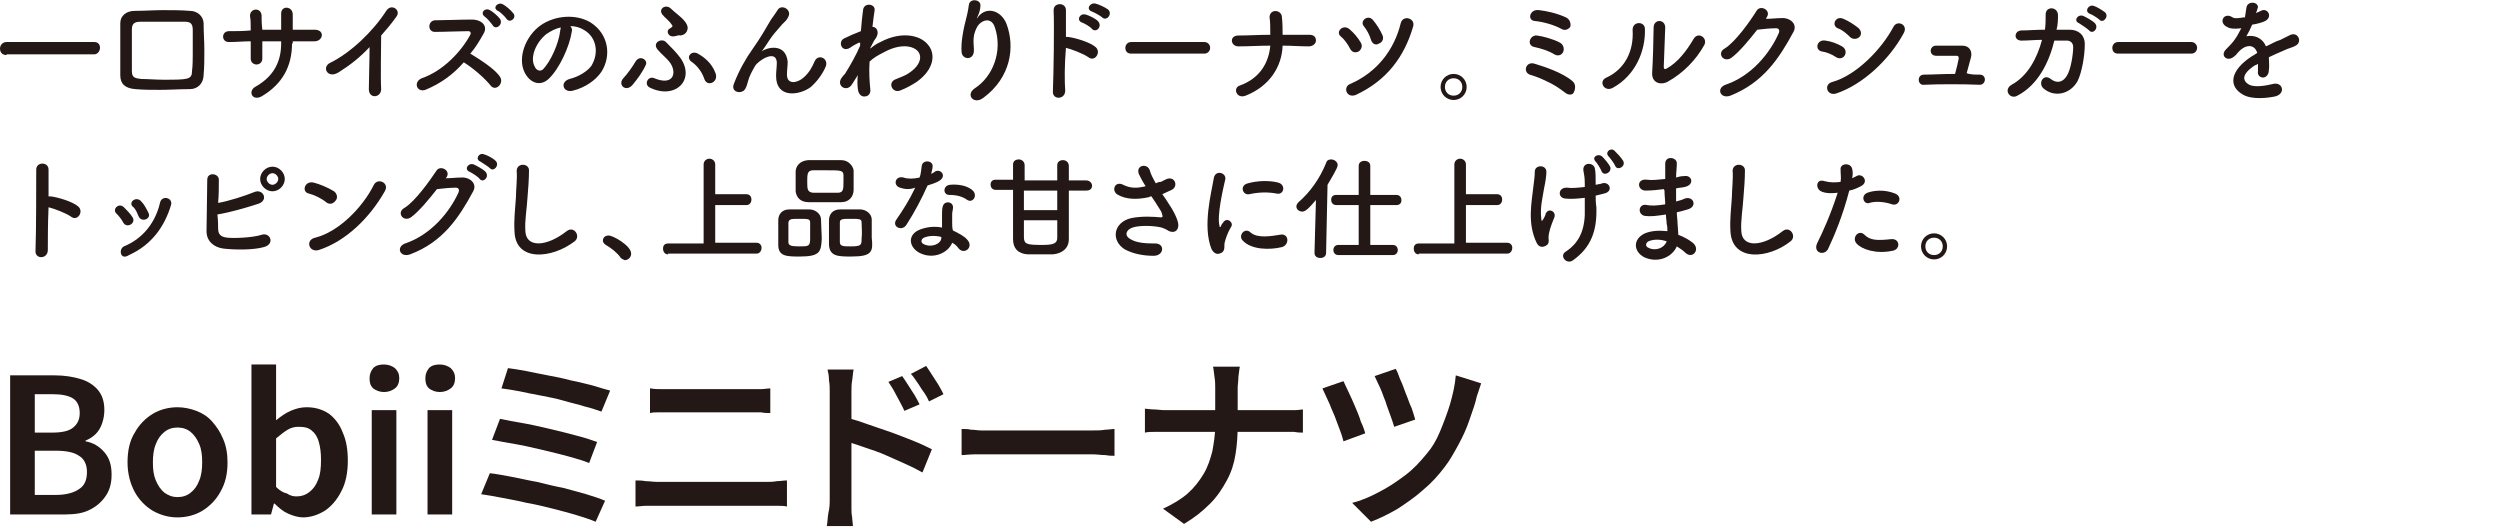 <?xml version="1.0" encoding="utf-8"?>
<!-- Generator: Adobe Illustrator 28.2.0, SVG Export Plug-In . SVG Version: 6.00 Build 0)  -->
<svg version="1.1" id="レイヤー_1" xmlns="http://www.w3.org/2000/svg" xmlns:xlink="http://www.w3.org/1999/xlink" x="0px"
	 y="0px" width="345px" height="73.4px" viewBox="0 0 345 73.4" style="enable-background:new 0 0 345 73.4;" xml:space="preserve">
<style type="text/css">
	.st0{fill:#231815;}
</style>
<g>
	<g>
		<g>
			<path class="st0" d="M1.4,71V51.8h6.2c1.3,0,2.5,0.2,3.5,0.5c1,0.3,1.8,0.8,2.4,1.5c0.6,0.7,0.9,1.6,0.9,2.8
				c0,0.6-0.1,1.2-0.3,1.8s-0.5,1.1-0.9,1.5c-0.4,0.4-0.9,0.7-1.4,0.9v0.1c1.1,0.2,1.9,0.7,2.6,1.5s1,1.8,1,3.1c0,1.3-0.3,2.3-1,3.2
				c-0.6,0.8-1.5,1.5-2.6,1.9S9.5,71,8,71H1.4z M4.8,59.7h2.4c1.3,0,2.3-0.2,2.9-0.7c0.6-0.5,0.9-1.1,0.9-2c0-0.9-0.3-1.6-0.9-2
				c-0.6-0.4-1.6-0.6-2.8-0.6H4.8V59.7z M4.8,68.3h2.9c1.4,0,2.5-0.3,3.2-0.8c0.8-0.5,1.1-1.3,1.1-2.4c0-1-0.4-1.8-1.1-2.2
				c-0.7-0.5-1.8-0.7-3.2-0.7H4.8V68.3z"/>
			<path class="st0" d="M24.5,71.4c-1.2,0-2.3-0.3-3.4-0.9c-1-0.6-1.9-1.5-2.5-2.6c-0.6-1.1-1-2.5-1-4.1c0-1.6,0.3-3,1-4.1
				c0.6-1.1,1.5-2,2.5-2.6c1-0.6,2.2-0.9,3.4-0.9c0.9,0,1.8,0.2,2.6,0.5c0.8,0.3,1.6,0.8,2.2,1.5s1.1,1.4,1.5,2.4
				c0.4,0.9,0.6,2,0.6,3.2c0,1.6-0.3,2.9-1,4.1c-0.6,1.1-1.5,2-2.5,2.6C26.9,71.1,25.7,71.4,24.5,71.4z M24.5,68.6
				c0.7,0,1.3-0.2,1.8-0.6c0.5-0.4,0.9-0.9,1.2-1.7c0.3-0.7,0.4-1.6,0.4-2.5c0-1-0.1-1.8-0.4-2.5c-0.3-0.7-0.7-1.3-1.2-1.7
				c-0.5-0.4-1.1-0.6-1.8-0.6c-0.7,0-1.3,0.2-1.8,0.6c-0.5,0.4-0.9,0.9-1.2,1.7c-0.3,0.7-0.4,1.6-0.4,2.5c0,1,0.1,1.8,0.4,2.5
				c0.3,0.7,0.7,1.3,1.2,1.7C23.3,68.4,23.8,68.6,24.5,68.6z"/>
			<path class="st0" d="M41.8,71.4c-0.6,0-1.3-0.2-2-0.5s-1.3-0.8-1.9-1.4h-0.1L37.4,71h-2.7V50.3h3.4v5.4L38.1,58
				c0.6-0.5,1.3-1,2-1.3s1.4-0.5,2.2-0.5c1.2,0,2.2,0.3,3.1,0.9c0.8,0.6,1.5,1.5,1.9,2.6c0.5,1.1,0.7,2.4,0.7,3.9
				c0,1.6-0.3,3.1-0.9,4.2c-0.6,1.2-1.4,2.1-2.3,2.7C43.8,71.1,42.8,71.4,41.8,71.4z M41,68.5c0.6,0,1.2-0.2,1.7-0.6
				c0.5-0.4,0.9-0.9,1.2-1.7c0.3-0.7,0.4-1.6,0.4-2.7c0-1-0.1-1.8-0.3-2.5c-0.2-0.7-0.5-1.2-1-1.6c-0.5-0.4-1-0.5-1.8-0.5
				c-0.5,0-1,0.1-1.5,0.4c-0.5,0.3-1,0.7-1.6,1.2v6.7c0.5,0.5,1,0.8,1.5,0.9C40.2,68.5,40.6,68.5,41,68.5z"/>
			<path class="st0" d="M53,54.1c-0.6,0-1.1-0.2-1.5-0.5c-0.4-0.4-0.5-0.8-0.5-1.4c0-0.6,0.2-1,0.5-1.4c0.4-0.4,0.9-0.5,1.5-0.5
				c0.6,0,1.1,0.2,1.5,0.5c0.4,0.4,0.6,0.8,0.6,1.4c0,0.6-0.2,1.1-0.6,1.4C54.1,53.9,53.6,54.1,53,54.1z M51.3,71V56.6h3.4V71H51.3z
				"/>
			<path class="st0" d="M60.7,54.1c-0.6,0-1.1-0.2-1.5-0.5c-0.4-0.4-0.5-0.8-0.5-1.4c0-0.6,0.2-1,0.5-1.4c0.4-0.4,0.9-0.5,1.5-0.5
				c0.6,0,1.1,0.2,1.5,0.5c0.4,0.4,0.6,0.8,0.6,1.4c0,0.6-0.2,1.1-0.6,1.4C61.8,53.9,61.3,54.1,60.7,54.1z M59,71V56.6h3.4V71H59z"
				/>
			<path class="st0" d="M67.6,65.3c0.9,0.1,1.9,0.3,3,0.5c1.1,0.2,2.3,0.5,3.5,0.7c1.2,0.3,2.4,0.6,3.5,0.8c1.2,0.3,2.2,0.6,3.3,0.9
				c1,0.3,1.9,0.6,2.6,0.9l-1.3,2.9c-0.7-0.3-1.6-0.6-2.6-0.9c-1-0.3-2.1-0.6-3.3-0.9c-1.2-0.3-2.4-0.6-3.6-0.8
				c-1.2-0.3-2.4-0.5-3.4-0.7c-1.1-0.2-2.1-0.4-2.9-0.5L67.6,65.3z M69,57.8c0.9,0.2,2,0.4,3.2,0.6c1.2,0.2,2.4,0.5,3.7,0.8
				c1.3,0.3,2.5,0.6,3.6,0.9c1.2,0.3,2.1,0.6,2.9,0.9l-1.1,2.9c-0.7-0.3-1.7-0.6-2.8-0.9c-1.1-0.3-2.3-0.6-3.6-0.9
				c-1.3-0.3-2.5-0.6-3.7-0.8s-2.3-0.4-3.3-0.6L69,57.8z M70.1,50.8c0.7,0.1,1.5,0.2,2.5,0.4c0.9,0.2,2,0.4,3,0.6
				c1.1,0.2,2.1,0.4,3.2,0.7c1.1,0.2,2.1,0.5,3,0.7c0.9,0.3,1.7,0.5,2.4,0.7L83,56.8c-0.6-0.2-1.4-0.5-2.3-0.7
				c-0.9-0.3-1.9-0.5-2.9-0.8s-2.1-0.5-3.1-0.7c-1.1-0.2-2.1-0.4-3-0.6c-1-0.2-1.8-0.3-2.5-0.4L70.1,50.8z"/>
			<path class="st0" d="M87.6,66.3c0.5,0,1,0,1.5,0.1c0.5,0,1.1,0.1,1.6,0.1c0.2,0,0.6,0,1.2,0s1.3,0,2.2,0s1.7,0,2.7,0s1.9,0,2.9,0
				s1.9,0,2.7,0s1.6,0,2.2,0s1,0,1.2,0c0.4,0,0.9,0,1.4-0.1c0.5,0,0.9-0.1,1.4-0.1v3.6c-0.4-0.1-0.9-0.1-1.4-0.1c-0.5,0-0.9,0-1.3,0
				c-0.2,0-0.6,0-1.2,0s-1.3,0-2.2,0s-1.7,0-2.7,0s-1.9,0-2.9,0s-1.9,0-2.7,0s-1.6,0-2.2,0s-1,0-1.2,0c-0.5,0-1,0-1.6,0
				c-0.5,0-1.1,0.1-1.5,0.1V66.3z M89.8,53.6c0.5,0.1,0.9,0.1,1.5,0.1c0.5,0,1,0,1.4,0c0.3,0,0.8,0,1.4,0c0.6,0,1.3,0,2,0
				s1.5,0,2.3,0c0.8,0,1.5,0,2.2,0c0.7,0,1.3,0,1.8,0c0.5,0,0.9,0,1.1,0c0.5,0,1,0,1.5,0c0.5,0,0.9-0.1,1.3-0.1v3.4
				c-0.4,0-0.8,0-1.3-0.1c-0.5,0-1,0-1.5,0c-0.2,0-0.6,0-1.2,0s-1.2,0-1.9,0c-0.7,0-1.5,0-2.3,0s-1.6,0-2.3,0c-0.7,0-1.4,0-2,0
				s-0.9,0-1.2,0c-0.5,0-1,0-1.5,0c-0.5,0-1,0-1.4,0.1V53.6z"/>
			<path class="st0" d="M114.5,68.9c0-0.3,0-0.8,0-1.6c0-0.8,0-1.6,0-2.6c0-1,0-2,0-3.1s0-2.2,0-3.2s0-1.9,0-2.7c0-0.8,0-1.4,0-1.7
				c0-0.5,0-1-0.1-1.5c0-0.6-0.1-1.1-0.2-1.5h3.6c-0.1,0.4-0.1,0.9-0.2,1.5c-0.1,0.5-0.1,1.1-0.1,1.6c0,0.5,0,1.2,0,2.1s0,1.8,0,2.8
				s0,2.1,0,3.1s0,2.1,0,3s0,1.8,0,2.5s0,1.2,0,1.5c0,0.3,0,0.6,0,1c0,0.4,0,0.8,0.1,1.3c0,0.4,0.1,0.8,0.1,1.2h-3.6
				c0.1-0.5,0.1-1.1,0.2-1.7C114.5,70,114.5,69.5,114.5,68.9z M117,57.7c0.9,0.2,1.8,0.5,2.9,0.9c1.1,0.4,2.1,0.7,3.2,1.1
				s2.1,0.8,3.1,1.2c1,0.4,1.8,0.8,2.4,1.1l-1.3,3.2c-0.7-0.4-1.5-0.8-2.4-1.2c-0.9-0.4-1.8-0.8-2.7-1.2c-0.9-0.4-1.8-0.7-2.7-1
				c-0.9-0.3-1.7-0.6-2.4-0.8V57.7z M124.5,51.9c0.2,0.3,0.5,0.7,0.8,1.2s0.6,0.9,0.9,1.4c0.3,0.5,0.5,0.9,0.7,1.3l-2.1,0.9
				c-0.2-0.5-0.5-1-0.7-1.4c-0.2-0.4-0.5-0.9-0.7-1.3s-0.5-0.8-0.8-1.3L124.5,51.9z M127.8,50.5c0.2,0.3,0.5,0.7,0.8,1.2
				c0.3,0.5,0.6,0.9,0.9,1.4s0.5,0.9,0.7,1.3l-2,1c-0.2-0.5-0.5-1-0.8-1.4c-0.3-0.4-0.5-0.8-0.8-1.2s-0.5-0.8-0.9-1.2L127.8,50.5z"
				/>
			<path class="st0" d="M132.9,59.2c0.3,0,0.7,0,1.1,0.1c0.5,0,0.9,0.1,1.4,0.1s1,0,1.4,0c0.4,0,0.9,0,1.5,0s1.3,0,2.1,0
				s1.6,0,2.4,0s1.6,0,2.5,0s1.6,0,2.3,0c0.7,0,1.4,0,1.9,0c0.6,0,1,0,1.3,0c0.6,0,1.2,0,1.7-0.1c0.5,0,0.9-0.1,1.3-0.1v3.7
				c-0.3,0-0.7,0-1.3-0.1c-0.6,0-1.1-0.1-1.7-0.1c-0.3,0-0.8,0-1.3,0s-1.2,0-2,0c-0.7,0-1.5,0-2.3,0s-1.6,0-2.5,0s-1.6,0-2.4,0
				s-1.5,0-2.1,0s-1.1,0-1.5,0c-0.7,0-1.5,0-2.2,0c-0.7,0-1.3,0.1-1.8,0.1V59.2z"/>
			<path class="st0" d="M157.9,56.4c0.4,0,0.8,0.1,1.3,0.1c0.5,0,1,0.1,1.5,0.1c0.2,0,0.6,0,1.3,0c0.6,0,1.4,0,2.3,0s1.9,0,3,0
				c1.1,0,2.1,0,3.2,0s2.1,0,3,0s1.7,0,2.3,0c0.6,0,1.1,0,1.3,0c0.6,0,1.1,0,1.6,0s0.9-0.1,1.1-0.1v3.2c-0.3,0-0.7,0-1.2-0.1
				c-0.5,0-1,0-1.5,0c-0.2,0-0.7,0-1.3,0s-1.4,0-2.3,0s-1.9,0-3,0s-2.1,0-3.2,0s-2,0-3,0c-0.9,0-1.7,0-2.3,0s-1,0-1.2,0
				c-0.5,0-1.1,0-1.5,0s-0.9,0-1.3,0.1V56.4z M167.7,53.5c0-0.4,0-0.9-0.1-1.5c-0.1-0.6-0.1-1-0.2-1.4h3.7c-0.1,0.4-0.1,0.8-0.2,1.4
				c0,0.6-0.1,1.1-0.1,1.5c0,0.5,0,1,0,1.6c0,0.6,0,1.2,0,1.8s0,1.2,0,1.8c0,1.4-0.1,2.8-0.3,4c-0.2,1.3-0.6,2.5-1.2,3.6
				c-0.6,1.1-1.3,2.2-2.3,3.2s-2.1,1.9-3.6,2.8l-2.9-2.1c1.3-0.6,2.5-1.3,3.4-2.1c0.9-0.8,1.6-1.7,2.2-2.7s0.9-2,1.2-3.1
				c0.2-1.1,0.4-2.3,0.4-3.5c0-0.6,0-1.2,0-1.8s0-1.2,0-1.8C167.7,54.5,167.7,54,167.7,53.5z"/>
			<path class="st0" d="M185.4,52.6c0.2,0.4,0.4,0.9,0.7,1.5s0.6,1.3,0.9,2c0.3,0.7,0.6,1.4,0.8,2.1c0.3,0.6,0.5,1.2,0.6,1.6l-3,1.1
				c-0.1-0.3-0.2-0.8-0.4-1.3c-0.2-0.5-0.4-1.1-0.6-1.6c-0.2-0.6-0.5-1.2-0.7-1.7c-0.2-0.6-0.5-1.1-0.7-1.6
				c-0.2-0.5-0.4-0.8-0.5-1.1L185.4,52.6z M204.4,52.9c-0.1,0.3-0.2,0.6-0.3,0.9c-0.1,0.3-0.2,0.6-0.3,0.9c-0.2,1-0.6,2-1,3.2
				s-0.9,2.3-1.5,3.4c-0.6,1.1-1.2,2.2-1.9,3.1c-0.9,1.2-1.9,2.3-3,3.2c-1.1,1-2.3,1.8-3.5,2.6c-1.2,0.7-2.4,1.3-3.7,1.8l-2.6-2.6
				c1.2-0.3,2.4-0.8,3.7-1.5c1.2-0.6,2.4-1.4,3.6-2.3s2.1-1.9,3-3c0.7-0.8,1.3-1.8,1.8-3s1-2.5,1.4-3.8c0.4-1.4,0.7-2.7,0.8-4
				L204.4,52.9z M192.6,50.9c0.2,0.3,0.4,0.8,0.6,1.4c0.3,0.6,0.5,1.2,0.8,2c0.3,0.7,0.5,1.4,0.8,2c0.2,0.6,0.4,1.2,0.5,1.6l-2.9,1
				c-0.1-0.4-0.3-0.9-0.5-1.5c-0.2-0.6-0.5-1.3-0.7-2c-0.3-0.7-0.5-1.4-0.8-2c-0.3-0.6-0.5-1.1-0.7-1.5L192.6,50.9z"/>
		</g>
	</g>
	<g>
		<path class="st0" d="M0.9,7.6C0.3,7.6,0,7.2,0,6.7c0-0.4,0.3-0.9,0.9-0.9H13c0.6,0,0.8,0.4,0.8,0.8c0,0.4-0.3,0.9-0.8,0.9H0.9z"/>
		<path class="st0" d="M26.2,12.3c-1.4,0-2.8,0.1-4.1,0.1c-1.2,0-2.3,0-3.4-0.1c-1.4-0.1-2.1-0.7-2.1-1.9c0-1.1,0-2.2,0-3.3
			c0-1.3,0-2.6,0-3.9c0-1,0.8-1.7,2-1.7c1.3,0,2.6-0.1,3.9-0.1c1.2,0,2.5,0,3.7,0.1c1,0,1.9,0.7,1.9,1.8c0,1.2,0.1,2.4,0.1,3.6
			c0,1.2,0,2.4-0.1,3.4C28.1,11.5,27.3,12.3,26.2,12.3z M26.6,7.4c0-1.2,0-2.3,0-3.3c0-0.9-0.4-1.1-1.1-1.1c-1.1,0-2.1,0-3.2,0
			c-1,0-2,0-2.9,0c-0.9,0-1.2,0.3-1.2,1.1c0,0.9,0,1.7,0,2.5c0,1.1,0,2.1,0,3.2c0,0.9,0.4,1,1.3,1.1c0.9,0,2,0.1,3,0.1
			c3.4,0,4,0,4-1.2C26.6,9,26.6,8.2,26.6,7.4z"/>
		<path class="st0" d="M40.3,6c0,3.1-1.3,5.6-4.2,7.3c-1.3,0.7-1.9-0.7-0.9-1.3c2.5-1.4,3.6-3.4,3.6-6V5.7c-0.9,0-1.7,0-2.6,0
			c0,0.9,0,1.8,0,2.4c0,0.5-0.4,0.8-0.8,0.8s-0.8-0.3-0.8-0.8c0-0.7,0-1.5,0-2.4c-1,0-2,0.1-2.9,0.1c-1.2,0.1-1.2-1.5-0.1-1.5
			c1,0,2,0,3-0.1c0-0.8,0-1.5-0.1-2c0-1.1,1.5-1.2,1.6-0.1c0,0.5,0,1.2,0.1,2c0.9,0,1.7,0,2.6,0c0-0.8,0-1.6,0-2.1
			c-0.1-1.3,1.6-1.2,1.6,0c0,0.6,0,1.3,0,2.1c1,0,2,0,3,0c1.5,0,1.2,1.6,0,1.6c-1,0-2,0-3,0V6z"/>
		<path class="st0" d="M46.7,10c-1.5,0.9-2.3-0.7-1.2-1.3c2.9-1.4,6-4.4,7.8-7.2c0.7-1.1,2.1-0.1,1.4,0.8c-0.7,1-1.4,1.8-2.1,2.6
			c0,1.6-0.1,5.8,0,7.4c0,1.2-1.7,1.4-1.7,0c0-1.3,0.1-3.9,0.1-5.8C49.7,7.9,48.3,9,46.7,10z"/>
		<path class="st0" d="M58.7,12.4c-1.2,0.4-1.7-1.1-0.5-1.6c2.9-1,5.4-3.6,6.7-6C65,4.6,65,4.3,64.6,4.3c-1,0-3.2,0.1-4.6,0.1
			c-1,0-1-1.5,0-1.6c1.2,0,3.5-0.1,5.1-0.1c1.4,0,2.3,0.9,1.6,2c-0.5,0.9-1.1,1.9-1.8,2.7c1.3,0.8,3.4,2.1,4.1,3.2
			c0.6,0.9-0.6,2.1-1.3,1.2c-0.8-1-2.4-2.4-3.7-3.2C62.6,10.2,60.9,11.5,58.7,12.4z M68,3.5c-0.2-0.3-0.8-1-1.1-1.2
			c-0.7-0.5,0-1.3,0.7-0.9C68,1.6,68.7,2.2,69,2.6C69.5,3.4,68.4,4.2,68,3.5z M69.9,2.6c-0.2-0.3-0.9-1-1.2-1.1
			c-0.8-0.4,0-1.3,0.7-0.9c0.4,0.2,1.1,0.8,1.4,1.2C71.4,2.4,70.4,3.3,69.9,2.6z"/>
		<path class="st0" d="M78.9,4.4c-0.3,2-1.7,5.1-3.2,6.5c-1.2,1.1-2.6,0.5-3.3-0.9c-1-2,0.1-5,2.2-6.5c2-1.4,4.9-1.6,6.9-0.4
			C84,4.7,84.4,7.7,83,9.9c-0.8,1.2-2.3,2.2-3.9,2.6c-1.4,0.4-1.9-1.2-0.5-1.6c1.2-0.3,2.4-1,3-1.8c1.1-1.8,0.7-3.9-0.9-4.9
			c-0.6-0.4-1.3-0.6-2-0.6C78.9,3.8,79,4.1,78.9,4.4z M75.4,4.7c-1.5,1.2-2.3,3.3-1.6,4.5c0.2,0.5,0.7,0.7,1.1,0.4
			C76,8.5,77.1,6,77.3,4.3c0-0.2,0.1-0.4,0.1-0.5C76.7,3.9,76,4.3,75.4,4.7z"/>
		<path class="st0" d="M86.1,10.7c0.4-0.4,1.2-1.5,1.6-2.2c0.6-1,1.8-0.2,1.4,0.5c-0.4,0.9-1.2,2-1.8,2.7
			C86.4,12.8,85.1,11.7,86.1,10.7z M89.7,12.1c-0.9-0.4-0.3-1.7,0.6-1.3c2.7,1.1,3.1-0.8,2.2-2.1c-0.4-0.6-1.4-1.4-1.7-1.8
			c-0.9-1,0.5-1.7,1.1-1.1c0.6,0.6,1.5,1.5,2,2.2C96,11,93.2,13.8,89.7,12.1z M93.1,5c-0.9,0.2-1.3-0.8-0.6-1.1
			c0.3-0.2,0.4-0.3,0.2-0.5c-0.4-0.6-1-1-1.3-1.4c-0.6-0.8,0.5-1.5,1.2-0.8c0.7,0.7,2.2,1.6,2.3,2.6c0,0.4-0.2,1-1,1.1
			C93.6,4.8,93.3,5,93.1,5z M97.2,10.9c-0.4-1.2-1.2-2-1.8-2.4c-0.8-0.6,0-1.6,0.9-1.1c0.9,0.5,1.9,1.3,2.4,2.6
			C99.3,11.3,97.6,12.1,97.2,10.9z"/>
		<path class="st0" d="M107.1,10.5c0-0.7,0.1-1.2,0.1-1.9c-0.1-1.8-2.5-0.3-3,0.5c-0.4,0.7-0.8,1.4-1,2.2c-0.3,1.2-0.6,1.3-1,1.4
			c-0.6,0.1-1.3-0.3-0.9-1.2c0.7-1.8,1.6-3.4,2.6-4.8s1.8-2.8,2.5-4c0.3-0.4,0.7-1,0.9-1.3c0.5-0.9,2-0.1,1.5,0.9
			c-0.1,0.2-0.2,0.4-0.4,0.6s-0.3,0.3-0.5,0.5c-0.8,0.9-1.3,1.5-1.7,2.1c-0.4,0.6-0.7,1.1-1.1,1.6c-0.1,0.2-0.1,0.1,0,0
			c0.6-0.5,3.3-1.3,3.6,1.4c0,0.6-0.1,1.2-0.1,1.8c0,1.4,1.4,1.2,2.3,0.4c0.8-0.7,1.2-1.5,1.5-2.2c0.5-1.2,2.1-0.4,1.5,0.8
			c-0.4,0.9-1.1,1.9-2,2.7C110.3,13.2,107.1,13.6,107.1,10.5z"/>
		<path class="st0" d="M118.4,10.3c-0.2,0.4-0.5,0.8-0.8,1.3c-0.7,1.2-2.2,0.3-1.5-0.8c0.2-0.3,0.4-0.5,0.5-0.6
			c0.7-1.1,1.6-2.7,2.1-3.9l0-0.4c0,0-0.1,0-0.2,0c-0.4,0.2-0.8,0.4-1.2,0.7c-1.2,0.7-1.7-0.9-0.8-1.3c0.6-0.3,1.5-0.7,2.3-1
			c0.1-1.2,0.2-2.2,0.3-2.9c0.1-1.1,1.7-0.9,1.6,0c-0.1,0.6-0.2,1.4-0.3,2.3c0.6,0,1.1,0.8,0.3,1.8c-0.1,0.1-0.3,0.6-0.6,1.1v0.1
			c0.5-0.4,0.9-0.7,1.4-0.9c2.8-1.5,5.4-1,6.5,0.3c1.2,1.3,0.9,3.5-1.5,5.2c-0.6,0.4-1.5,0.9-2.3,1.2c-1.1,0.4-1.8-1.2-0.5-1.6
			c0.7-0.3,1.3-0.5,1.7-0.8c1.7-1.1,1.9-2.4,1.2-3.1c-0.7-0.7-2.4-1-4.6,0.2c-0.8,0.4-1.5,0.8-2,1.3c-0.1,1.4,0,2.8,0.1,3.8
			c0.1,0.6-0.3,1-0.7,1c-0.4,0.1-0.9-0.2-1-0.9c-0.1-0.6-0.1-1.4,0-2.4L118.4,10.3z"/>
		<path class="st0" d="M134.5,12.2c2.5-1.6,3.9-5.1,2.8-8.4c-0.5-1.6-2-1-2.5,0c-0.5,1-0.5,1.6-0.4,3c0.1,1.6-1.6,1.5-1.7,0.4
			c-0.1-1.3,0.2-2.8,0.4-3.7c0.2-0.8,0.5-1.9,0.6-2.8c0.1-1,1.7-0.8,1.6,0.1c0,0.5-0.2,1.1-0.4,1.5c-0.2,0.4,0,0.2,0.1,0
			c1.2-1.5,3.2-0.8,3.9,1c1.2,3.2,0.6,7.4-3.2,10.2C134.4,14.5,133.2,13.1,134.5,12.2z"/>
		<path class="st0" d="M147,12.5c0,1.3-1.8,1.3-1.7,0.1c0.1-2.6,0.2-8.9,0.1-11.2c0-1.1,1.7-1.1,1.7,0c0,0.8,0,2.2,0,3.7
			c0.1,0,0.2,0,0.3,0c0.9,0.1,3,0.7,3.8,1.4c0.8,0.7-0.1,2.1-1,1.4c-0.7-0.5-2.3-1.1-3.1-1.3C146.9,8.9,146.9,11.2,147,12.5z
			 M149.3,3.1c-0.8-0.3-0.3-1.3,0.5-1.1c0.4,0.1,1.3,0.5,1.7,0.9c0.7,0.7-0.2,1.7-0.8,1.1C150.5,3.7,149.6,3.2,149.3,3.1z
			 M150.7,1.6c-0.9-0.3-0.3-1.3,0.5-1.1c0.4,0.1,1.3,0.5,1.7,0.8c0.7,0.6-0.2,1.7-0.8,1.1C151.9,2.2,151,1.7,150.7,1.6z"/>
		<path class="st0" d="M156.1,7.4c-0.6,0-0.8-0.4-0.8-0.8c0-0.4,0.3-0.8,0.8-0.8h10.1c0.5,0,0.8,0.4,0.8,0.8c0,0.4-0.3,0.8-0.8,0.8
			H156.1z"/>
		<path class="st0" d="M171.9,13.2c-1.3,0.5-1.8-1.1-0.8-1.4c2.8-1,4-3.2,4.2-5.5c-1.5,0-2.9,0.1-4.4,0.1c-1.1,0-1.3-1.5,0-1.5
			c1.4,0,2.9-0.1,4.4-0.1c0-0.9,0-1.8-0.1-2.4c0-1.2,1.6-1.1,1.7-0.1s0.1,1.7,0.1,2.5c1.3,0,2.5,0,3.7,0c0.7,0,0.9,0.4,0.9,0.8
			c0,0.4-0.4,0.8-1,0.8c-1.2,0-2.4-0.1-3.6-0.1C176.9,9.2,175.2,11.9,171.9,13.2z"/>
		<path class="st0" d="M186.3,6.7C186,6.1,185.5,5.4,185,5c-0.7-0.6,0.3-1.7,1.2-1c0.6,0.5,1.2,1.2,1.6,1.9c0.3,0.5,0,1-0.3,1.2
			C187.1,7.3,186.6,7.3,186.3,6.7z M186.3,11.6c3.7-1.6,6.1-4.7,7-8.4c0.3-1.2,2.1-0.7,1.7,0.5c-1.2,4.1-3.6,7.4-7.9,9.4
			C185.8,13.6,185.3,12,186.3,11.6z M189.2,5.5c-0.2-0.7-0.6-1.4-1-1.9c-0.6-0.7,0.6-1.7,1.3-0.8c0.5,0.6,1,1.4,1.3,2.1
			c0.2,0.5-0.1,1-0.5,1.1C189.9,6.3,189.4,6.1,189.2,5.5z"/>
		<path class="st0" d="M200.6,13.8c-1,0-1.8-0.8-1.8-1.8c0-1,0.8-1.8,1.8-1.8c1,0,1.8,0.8,1.8,1.8C202.4,13,201.6,13.8,200.6,13.8z
			 M200.6,10.8c-0.7,0-1.2,0.5-1.2,1.2c0,0.7,0.5,1.2,1.2,1.2c0.7,0,1.2-0.5,1.2-1.2C201.8,11.3,201.3,10.8,200.6,10.8z"/>
		<path class="st0" d="M216,12.8c-0.9-0.7-1.7-1.2-2.6-1.6c-0.8-0.4-1.6-0.7-2.3-0.9c-1-0.4-0.5-1.9,0.7-1.5
			c1.3,0.4,3.8,1.2,5.2,2.4c0.5,0.4,0.4,1.1,0.2,1.5C217.1,13.1,216.5,13.2,216,12.8z M214.5,7.5c-0.8-0.5-1.8-0.8-2.7-1
			c-1.2-0.2-0.7-1.7,0.3-1.6c0.8,0.1,2.3,0.5,3.2,1c0.5,0.3,0.6,0.9,0.4,1.3C215.5,7.6,215,7.8,214.5,7.5z M215.5,4
			c-1.1-0.6-2.6-1-3.7-1.1c-1.1-0.1-0.7-1.7,0.6-1.5c0.9,0.1,2.4,0.4,3.7,1c0.6,0.3,0.7,0.9,0.6,1.3C216.5,4,216,4.3,215.5,4z"/>
		<path class="st0" d="M221.7,10.7c2.4-1.1,3.8-3.5,3.6-6.6C225.3,2.9,227,2.9,227,4c0.1,3-1.3,6.4-4.4,8.1
			C221.4,12.8,220.5,11.2,221.7,10.7z M230.1,11.3c-1,0.5-2.2,0.1-2.1-1.3c0.1-1.4,0.2-5.3,0.2-6.2c0-1.2,1.6-1.2,1.6,0
			c0,0.6-0.2,4.9-0.2,5.4c0,0.4,0.2,0.4,0.5,0.2c1.4-0.8,2.6-2.3,3.6-4c0.6-1.1,2-0.2,1.5,0.8C234.1,8.2,232.3,10.1,230.1,11.3z"/>
		<path class="st0" d="M243.7,2.6c0.7,0,1.5-0.1,2.1-0.1c1.2-0.1,2.3,0.8,1.7,1.9c-2,3.7-4.2,7-8.7,8.8c-1.4,0.5-2-1-0.7-1.5
			c3.6-1.2,6.2-4.4,7.4-7.2c0.1-0.3,0-0.6-0.4-0.6c-0.7,0-1.8,0.1-2.6,0.2c-1.1,1.4-2.5,3.1-3.6,3.9c-1.1,0.7-2-0.7-0.9-1.3
			c1.5-0.9,3.6-3.9,4.4-5.2c0.5-0.9,2.1-0.1,1.4,0.9L243.7,2.6z"/>
		<path class="st0" d="M253.4,7.9c-0.6-0.4-1.3-0.7-2-0.8c-1-0.2-0.7-1.7,0.5-1.5c0.8,0.1,1.6,0.4,2.3,0.8c0.5,0.3,0.6,0.8,0.4,1.2
			C254.4,8,253.9,8.2,253.4,7.9z M253.4,12.9c-1.3,0.4-1.8-1.3-0.5-1.6c3.2-0.9,6.7-4.4,8.4-7.6c0.5-1,2.1-0.3,1.4,0.9
			C260.7,8.3,257,11.7,253.4,12.9z M255.3,5.1c-0.5-0.5-1.1-1-1.7-1.2c-0.9-0.4-0.3-1.8,0.8-1.3c0.7,0.3,1.5,0.8,2.1,1.3
			c0.4,0.4,0.4,0.9,0.1,1.2S255.7,5.5,255.3,5.1z"/>
		<path class="st0" d="M273.2,10.3c1,0,0.9,1.4,0,1.4c-2.4-0.1-5.6-0.1-7.7,0c-0.9,0.1-1-1.4,0-1.4c1.1,0,2.6-0.1,4.3-0.1
			c0.2-0.7,0.4-1.6,0.5-2.1c0-0.2,0-0.4-0.3-0.4c-0.7,0-1.8,0-2.8,0c-1,0-1-1.3-0.1-1.4c1.4,0,2.9,0,3.7,0c1,0,1.4,0.8,1.2,1.6
			c-0.2,0.7-0.4,1.5-0.6,2.2C271.9,10.3,272.6,10.3,273.2,10.3z"/>
		<path class="st0" d="M279.1,5.6c-1.3,0.1-1.2-1.4-0.1-1.4c0.9,0,2-0.1,3.2-0.1c0.1-0.7,0.1-1.4,0.1-2.1c0-1.2,1.7-1.1,1.7,0.1
			c0,0.6,0,1.3-0.2,2c0.7,0,1.3,0,1.8,0c1.2,0,2.1,0.7,2.1,2c0,1.6-0.4,3.9-1,5.1c-1,1.8-3.2,2.3-4.7,1c-0.8-0.7,0-2.1,1-1.3
			c0.9,0.7,1.7,0.4,2.2-0.4c0.6-0.9,0.9-3.1,0.9-4c0-0.5-0.3-0.9-0.9-0.9c-0.5,0-1.1,0-1.7,0c-0.7,2.9-2.2,6.1-5.1,7.6
			c-1,0.6-2-0.8-0.8-1.5c2.2-1.2,3.5-3.6,4.2-6.2C280.9,5.5,279.9,5.6,279.1,5.6z M286.9,3.2c-0.8-0.3-0.2-1.3,0.6-1
			c0.4,0.2,1.2,0.6,1.6,1c0.6,0.7-0.3,1.6-0.8,1C288,3.9,287.2,3.4,286.9,3.2z M288.4,1.9c-0.8-0.3-0.2-1.3,0.5-1.1
			c0.4,0.1,1.2,0.6,1.6,0.9c0.6,0.6-0.3,1.6-0.8,1C289.5,2.5,288.7,2,288.4,1.9z"/>
		<path class="st0" d="M292.3,7.4c-0.6,0-0.8-0.4-0.8-0.8c0-0.4,0.3-0.8,0.8-0.8h10.1c0.5,0,0.8,0.4,0.8,0.8c0,0.4-0.3,0.8-0.8,0.8
			H292.3z"/>
		<path class="st0" d="M311.3,1.8c0.3-0.1,0.5-0.2,0.7-0.3c0.9-0.5,1.7,0.8,0.6,1.4c-0.4,0.2-1.1,0.4-1.8,0.5
			c-0.2,0.5-0.5,1.1-0.8,1.6c1.1-0.2,2.2,0.2,2.7,1.4c0.7-0.3,1.3-0.7,2-0.9c0.4-0.2,0.8-0.4,1.2-0.6c1.2-0.7,1.9,0.9,0.9,1.4
			c-0.5,0.3-0.9,0.3-1.7,0.7c-0.7,0.3-1.4,0.6-2,0.9c0,0.5,0.1,1.2,0,1.8c0,0.6-0.4,1-0.8,1c-0.4,0-0.8-0.3-0.7-0.9c0-0.3,0-0.7,0-1
			c-0.1,0.1-0.3,0.2-0.4,0.2c-2,1.3-1.7,2.2-0.8,2.7c0.8,0.4,2.4,0.1,3.2-0.1c1.4-0.4,1.9,1.3,0.4,1.7c-0.9,0.2-3.1,0.5-4.4-0.2
			c-2.2-1.2-1.8-3.4,1.1-5.3c0.2-0.1,0.5-0.3,0.8-0.5c-0.4-1.3-1.7-1.2-2.7,0c0,0,0,0-0.1,0.1c-0.1,0.2-0.3,0.3-0.4,0.4
			c-0.9,0.8-2-0.1-1.1-1c0.4-0.4,1-1,1.3-1.5c0.3-0.4,0.5-0.9,0.8-1.4c-0.9,0.1-1.5,0.1-2-0.2c-1.2-0.6-0.4-2.1,0.8-1.3
			c0.3,0.2,0.9,0.1,1.5,0c0.1,0,0.2,0,0.2,0c0.1-0.5,0.1-0.8,0.2-1.3c0.1-1,1.6-0.9,1.6-0.1C311.5,1.2,311.5,1.5,311.3,1.8
			L311.3,1.8z"/>
		<path class="st0" d="M6.6,34.5c0,1.3-1.8,1.3-1.7,0.1C5,31.9,5,25.7,5,23.4c0-1.1,1.7-1.1,1.7,0c0,0.8,0,2.2,0,3.7
			c0.1,0,0.2,0,0.3,0c0.9,0.1,3,0.7,3.8,1.4c0.8,0.7-0.1,2.1-1,1.4c-0.7-0.5-2.3-1.1-3.1-1.3C6.6,30.9,6.6,33.2,6.6,34.5z"/>
		<path class="st0" d="M17,30.7c-0.2-0.4-0.6-0.9-0.9-1.2c-0.7-0.6,0.3-1.6,1-0.9c0.4,0.4,0.9,0.9,1.2,1.4
			C18.8,30.8,17.5,31.6,17,30.7z M16.7,35c-0.1-0.3,0-0.8,0.4-1c2.7-1.1,4.4-3.4,5-6.1c0.3-1,1.8-0.6,1.5,0.4
			c-0.9,3-2.7,5.5-5.8,6.9C17.2,35.6,16.8,35.4,16.7,35z M19.1,29.8c-0.2-0.5-0.4-1-0.8-1.3c-0.6-0.6,0.5-1.5,1.2-0.7
			c0.4,0.4,0.7,1,1,1.6C20.9,30.2,19.5,30.8,19.1,29.8z"/>
		<path class="st0" d="M30.1,31.5c0,0.8,0.3,1.2,1.3,1.3c0.9,0.1,3.5,0,4.7-0.4c1.2-0.4,1.9,1.3,0.3,1.7c-1.4,0.4-3.9,0.4-5.6,0.2
			c-1.4-0.2-2.3-1.1-2.3-2.4c0-1.6,0.1-5.2,0.1-7.1c0-1.1,1.6-0.9,1.6,0c0,0.9,0,2.1-0.1,3.2c1.3-0.2,3.8-1,5-1.5
			c1.2-0.5,2,1.1,0.6,1.6c-1.5,0.5-3.9,1.2-5.7,1.5C30.1,30.4,30.1,31.1,30.1,31.5z M37.6,26.4c-0.9,0-1.7-0.8-1.7-1.7
			c0-0.9,0.8-1.7,1.7-1.7c0.9,0,1.7,0.8,1.7,1.7C39.3,25.6,38.5,26.4,37.6,26.4z M37.6,23.9c-0.4,0-0.8,0.4-0.8,0.8s0.4,0.8,0.8,0.8
			c0.4,0,0.8-0.4,0.8-0.8S38,23.9,37.6,23.9z"/>
		<path class="st0" d="M45,27.9c-0.6-0.5-1.6-1-2.4-1.2c-1-0.2-0.6-1.8,0.7-1.5c0.8,0.2,2,0.7,2.8,1.2c0.5,0.4,0.5,1,0.2,1.3
			C46,28.1,45.5,28.3,45,27.9z M44,34.5c-1.4,0.4-1.9-1.4-0.5-1.7c3.2-0.8,6.5-4.1,8.1-7.3c0.5-1,2.2-0.3,1.5,0.9
			C51,30.1,47.7,33.3,44,34.5z"/>
		<path class="st0" d="M61.5,24.6c0.7,0,1.5-0.1,2.1-0.1c1.2-0.1,2.3,0.8,1.7,1.9c-2,3.7-4.2,7-8.7,8.7c-1.4,0.5-2-1-0.7-1.5
			c3.6-1.2,6.2-4.4,7.4-7.1c0.1-0.3,0-0.6-0.4-0.6c-0.7,0-1.8,0.1-2.6,0.2c-1.1,1.4-2.5,3.1-3.6,3.9c-1.1,0.7-2-0.7-0.9-1.3
			c1.5-0.9,3.6-3.9,4.4-5.1c0.5-0.9,2.1-0.1,1.4,0.9L61.5,24.6z M64.8,23.7c-0.8-0.3-0.2-1.3,0.6-1c0.4,0.2,1.2,0.6,1.6,1
			c0.6,0.7-0.3,1.6-0.8,1C66,24.4,65.2,23.9,64.8,23.7z M66.3,22.3c-0.8-0.3-0.2-1.3,0.5-1c0.4,0.1,1.2,0.5,1.6,0.9
			c0.6,0.6-0.3,1.6-0.8,1C67.4,23,66.6,22.5,66.3,22.3z"/>
		<path class="st0" d="M71,31.9c-0.1-1.7,0.1-3,0.2-4.7c0-1,0.2-2.6,0.1-3.6c0-1.2,1.8-1.1,1.7,0c0,1-0.1,2.5-0.2,3.6
			c-0.1,1.7-0.4,3.2-0.3,4.7c0.1,2.3,2.9,2.2,5.7,0c1-0.8,2,0.7,1.1,1.4C76.2,35.7,71.1,36.2,71,31.9z"/>
		<path class="st0" d="M85.6,35.5c-0.4-0.6-1.3-1.3-2-1.7c-0.3-0.2-0.4-0.4-0.4-0.6c0-0.4,0.3-0.7,0.8-0.7c0.6,0,3.1,1.4,3.1,2.5
			c0,0.5-0.4,0.9-0.9,0.9C86,35.8,85.7,35.7,85.6,35.5z"/>
		<path class="st0" d="M92.2,35.1c-0.5,0-0.7-0.4-0.7-0.8c0-0.4,0.2-0.7,0.7-0.7h4.9V22.7c0-0.5,0.4-0.8,0.8-0.8
			c0.4,0,0.8,0.3,0.8,0.8v4.1h4.3c0.5,0,0.7,0.4,0.7,0.7c0,0.4-0.2,0.8-0.7,0.8h-4.3v5.2h5.7c0.5,0,0.7,0.4,0.7,0.7
			s-0.2,0.8-0.7,0.8H92.2z"/>
		<path class="st0" d="M110.4,35.4c-1.8,0-3,0-3-1.6c0-0.3,0-0.6,0-1c0-0.9,0-1.9,0-2.4c0-0.9,0.6-1.5,1.5-1.5c0.4,0,0.9,0,1.3,0
			c0.5,0,1,0,1.5,0c0.8,0,1.6,0.6,1.6,1.4c0,0.7,0.1,1.9,0.1,2.7C113.3,34.7,113.2,35.4,110.4,35.4z M111.8,30.7
			c0-0.5-0.3-0.5-1.5-0.5c-1.1,0-1.4,0-1.5,0.5c0,0.4,0,1.1,0,1.7c0,0.4,0,0.8,0,1c0,0.5,0.4,0.6,1.5,0.6c1.3,0,1.5,0,1.5-1.1
			C111.8,32.3,111.8,31.2,111.8,30.7z M116.1,27.9c-0.7,0-1.4,0-2.1,0c-0.8,0-1.6,0-2.4,0c-1.2,0-1.7-0.7-1.8-1.5c0-0.4,0-0.9,0-1.4
			s0-0.9,0-1.3c0-0.7,0.5-1.5,1.7-1.6c0.6,0,1.3,0,2,0c0.9,0,1.8,0,2.6,0c1,0,1.6,0.8,1.7,1.4c0,0.4,0,0.8,0,1.3c0,0.5,0,1,0,1.4
			C117.8,27.1,117.2,27.9,116.1,27.9z M116.4,25c0-0.3,0-0.6,0-0.8c0-0.7-0.4-0.7-2.3-0.7c-0.6,0-1.3,0-1.9,0
			c-0.8,0-0.8,0.6-0.8,1.5c0,1.1,0,1.5,0.8,1.6c0.6,0,1.2,0,1.7,0s1.2,0,1.7,0C116.4,26.6,116.4,26.1,116.4,25z M117.5,35.4
			c-1.8,0-3,0-3.1-1.6c0-0.3,0-0.6,0-1c0-0.9,0-1.9,0-2.4c0-0.9,0.6-1.5,1.5-1.5c0.5,0,0.9,0,1.3,0c0.5,0,1,0,1.5,0
			c0.8,0,1.6,0.6,1.6,1.4c0,0.6,0,1.7,0,2.5C120.5,34.7,120.4,35.4,117.5,35.4z M118.9,30.7c0-0.5-0.3-0.5-1.5-0.5
			c-1.1,0-1.5,0-1.5,0.5c0,0.4,0,1.1,0,1.7c0,0.4,0,0.8,0,1c0,0.6,0.5,0.6,1.5,0.6c1.5,0,1.5-0.2,1.5-1.1
			C119,32.3,118.9,31.2,118.9,30.7z"/>
		<path class="st0" d="M124.2,25.9c-1-0.3-0.7-1.7,0.5-1.4c0.5,0.2,1.4,0.2,2.2,0c0.2-0.5,0.2-1,0.3-1.6c0.1-0.9,1.6-0.8,1.5,0.1
			c0,0.2-0.1,0.6-0.2,1c0.2-0.1,0.4-0.2,0.5-0.3c0.7-0.5,1.7,0.5,0.7,1.2c-0.4,0.3-1.1,0.5-1.7,0.7c-0.8,1.8-1.8,3.7-2.9,5.4
			c-0.6,1-2.1,0.3-1.4-0.7c0.9-1.3,1.8-2.7,2.6-4.4C125.5,26.2,124.8,26.1,124.2,25.9z M126.9,34.9c-1.5-0.8-1.7-2.5,0-3.2
			c1-0.4,2.1-0.5,3.1-0.3c0-0.2,0-0.4,0-0.6c0-0.4,0-0.8,0-1.2c0-0.3,0-0.8,0.1-1.1c0.2-0.9,1.6-0.7,1.4,0.3c0,0.2-0.1,0.4-0.1,0.8
			c0,0.4,0,0.8,0,1.2c0,0.3,0,0.6,0.1,1c0.8,0.4,1.6,0.8,2,1.3c0.9,1-0.4,2.1-1.2,1.2c-0.2-0.3-0.5-0.6-0.9-0.8
			C130.9,34.8,128.9,35.9,126.9,34.9z M127.5,32.8c-0.4,0.2-0.5,0.7,0,0.9c1,0.5,2.3,0,2.4-0.8c0,0,0-0.1,0-0.2
			C129.1,32.5,128.2,32.5,127.5,32.8z M131,26.9c-0.9,0-0.9-1.3,0.1-1.4c1.1-0.1,2.2,0.1,2.9,0.6c1.1,0.7,0.3,2-0.5,1.5
			C132.8,27.1,132,26.9,131,26.9z"/>
		<path class="st0" d="M147.5,26.3c0,1.2,0,2.6,0,3.8c0,1.2,0,2.3,0,2.9c0,1.4-1.1,2-2.2,2.1c-0.4,0-0.9,0-1.5,0c-0.7,0-1.5,0-2,0
			c-1.3-0.1-2-0.8-2-2.1c0-0.2,0-0.5,0-0.9c0-1.5,0-3.9,0-5.9h-2.4c-0.5,0-0.7-0.4-0.7-0.7c0-0.4,0.2-0.7,0.7-0.7h2.4v-2.1v0
			c0-0.5,0.4-0.7,0.8-0.7c0.4,0,0.8,0.3,0.8,0.8c0,0.4,0,1.2,0,2.1h4.5c0-0.9,0-1.6,0-2.1c0-0.5,0.4-0.7,0.8-0.7
			c0.4,0,0.8,0.3,0.8,0.8v0v2h2.4c0.5,0,0.8,0.4,0.8,0.7c0,0.4-0.2,0.7-0.8,0.7H147.5z M141.3,30.3c0,0.3,0,0.6,0,0.9
			c0,0.6,0,1.2,0,1.5c0,1,0.4,1.1,2.5,1.1c1.6,0,2.1-0.2,2.1-1c0-0.5,0-1.4,0-2.4H141.3z M141.3,26.3c0,0.9,0,1.8,0,2.7h4.6
			c0-0.9,0-1.8,0-2.7H141.3z"/>
		<path class="st0" d="M161.4,28.3c0.3,0.4,1.1,1.8,1.2,2.6c0.1,1.1-0.8,1.4-1.6,0.8c-0.2-0.1-0.4-0.2-0.7-0.3c-1.3-0.3-3.1-0.3-4,0
			s-1.2,1.1-0.3,1.6c0.8,0.5,2,0.6,3.3,0.6c1.5-0.1,1.4,1.7-0.1,1.7c-1.5,0-2.9-0.3-4-0.9c-1.9-1.2-1.6-3.7,0.9-4.3
			c1.5-0.3,3.1-0.2,4.1-0.1c0.2,0,0.3-0.1,0.2-0.3c0-0.1-0.1-0.5-0.4-0.9c-0.3-0.5-0.7-1.1-1.1-1.7c-0.1,0-0.2,0-0.3,0.1
			c-1.8,0.4-3.2,0.3-4.3-0.3c-1-0.5-0.5-2,0.7-1.4c1,0.5,1.9,0.5,3.1,0.2c-0.4-0.6-0.7-1.2-0.9-1.6c-0.6-1.3,1.2-1.7,1.5-0.5
			c0.1,0.4,0.4,1,0.8,1.7c0.2-0.1,0.4-0.2,0.7-0.2c0.2-0.1,0.4-0.2,0.6-0.3c1.3-0.7,1.9,0.9,0.9,1.4c-0.4,0.2-0.9,0.4-1.3,0.6
			C160.7,27.2,161.1,27.8,161.4,28.3z"/>
		<path class="st0" d="M167.2,34.4c-1.3-3.2,0-7.9,0.3-9.8c0.2-1.2,1.7-0.8,1.6,0.1c-0.3,1.3-1.2,5.1-0.8,6.5c0,0.2,0.1,0.2,0.2,0
			c0-0.1,0.2-0.4,0.3-0.5c0.5-0.8,1.5,0,1.1,0.6c-0.6,1-0.8,1.8-0.9,2.2c-0.1,0.4,0.1,0.9-0.3,1.3C168.1,35.2,167.6,35.1,167.2,34.4
			z M171.5,33.2c-0.7-0.7,0.3-1.9,1.1-1.1c0.9,0.8,2.8,0.5,4,0.3c1.3-0.3,1.4,1.4,0.3,1.7C175.3,34.5,172.7,34.5,171.5,33.2z
			 M172.4,26.8c-0.9,0.2-1.4-1.2-0.2-1.5c1.4-0.4,3.1-0.4,4.2-0.1c1.1,0.3,0.8,1.8-0.3,1.5C175,26.5,173.8,26.5,172.4,26.8z"/>
		<path class="st0" d="M181.6,27.6c-1.1,1.3-1.5,1.6-1.9,1.6c-0.4,0-0.8-0.3-0.8-0.7c0-0.2,0.1-0.4,0.3-0.6c1.6-1.4,2.9-3.2,3.8-5.4
			c0.1-0.4,0.4-0.5,0.7-0.5c0.4,0,0.9,0.3,0.9,0.8c0,0.4-1,2-1.4,2.7l-0.2,9.4c0,0.5-0.4,0.7-0.8,0.7s-0.8-0.2-0.8-0.7c0,0,0,0,0,0
			L181.6,27.6z M184.7,35.2c-0.5,0-0.7-0.4-0.7-0.7c0-0.3,0.2-0.7,0.7-0.7l2.8,0v-5.5l-3.1,0c-0.5,0-0.7-0.4-0.7-0.7
			c0-0.4,0.2-0.7,0.7-0.7l3.1,0v-4c0-0.5,0.4-0.7,0.8-0.7c0.4,0,0.8,0.2,0.8,0.7v4l3.6,0c0.5,0,0.7,0.4,0.7,0.7
			c0,0.4-0.2,0.7-0.7,0.7l-3.6,0v5.5l3.1,0c0.5,0,0.7,0.4,0.7,0.7c0,0.3-0.2,0.7-0.7,0.7H184.7z"/>
		<path class="st0" d="M195.8,35.1c-0.5,0-0.7-0.4-0.7-0.8c0-0.4,0.2-0.7,0.7-0.7h4.9V22.7c0-0.5,0.4-0.8,0.8-0.8
			c0.4,0,0.8,0.3,0.8,0.8v4.1h4.3c0.5,0,0.7,0.4,0.7,0.7c0,0.4-0.2,0.8-0.7,0.8h-4.3v5.2h5.7c0.5,0,0.7,0.4,0.7,0.7
			s-0.2,0.8-0.7,0.8H195.8z"/>
		<path class="st0" d="M212.1,33.6c-1.4-2.8-0.7-5.8-0.5-7.8c0.1-0.9,0.2-1.4,0.2-2.1c0-1,1.6-1,1.6,0c0,0.5-0.1,1.3-0.3,2.2
			c-0.2,1.3-0.6,2.7-0.4,4.3c0,0.3,0.1,0.4,0.3,0c0.1-0.2,0.3-0.5,0.3-0.7c0.4-0.9,1.5-0.3,1.2,0.5c-0.5,1.2-0.8,2.1-0.8,2.8
			c0,0.2,0.1,0.6-0.1,0.9C213.2,34.1,212.5,34.3,212.1,33.6z M220.2,25.5c0.4-0.1,0.7-0.1,0.9-0.2c1-0.3,1.6,1.1,0.3,1.4
			c-0.4,0.1-0.8,0.2-1.2,0.3c0,0.5,0,0.9,0.1,1.6c0.1,3.2-0.7,5.5-3.2,7.3c-0.9,0.7-2-0.6-1-1.2c2-1.3,2.7-3.3,2.6-6
			c0-0.5,0-0.9,0-1.4c-0.9,0.1-1.9,0.2-2.7,0.1c-1.1-0.1-1-1.6,0.3-1.5c0.6,0.1,1.5,0,2.4-0.1c0-0.1,0-0.3,0-0.4
			c0-1-0.1-1.3-0.2-1.9c-0.1-1.2,1.5-1.1,1.6-0.2c0.1,0.5,0.1,1.1,0.1,1.9L220.2,25.5z M221,23.6c-0.1-0.3-0.6-1.1-0.8-1.3
			c-0.6-0.6,0.3-1.2,0.9-0.7c0.3,0.3,0.9,1,1.1,1.4C222.5,23.8,221.3,24.4,221,23.6z M222.9,22.9c-0.1-0.3-0.7-1.1-0.9-1.3
			c-0.6-0.6,0.3-1.3,0.8-0.8c0.3,0.3,0.9,0.9,1.2,1.4C224.4,23,223.2,23.6,222.9,22.9z"/>
		<path class="st0" d="M229.6,26.1c-0.8,0.1-1.6,0.2-2.5,0.2c-1.2,0-1.3-1.7,0.2-1.5c0.7,0.1,1.4,0,2.5-0.1c0-0.8,0-1.6,0-2.1
			c0-1.2,1.7-0.9,1.6,0c0,0.6-0.1,1.2-0.1,1.9c0.3-0.1,0.7-0.2,1.1-0.2c1.1-0.2,1.5,1.2,0.1,1.5c-0.4,0.1-0.8,0.1-1.2,0.2
			c0,0.6,0,1.2,0,1.8c0.4-0.1,0.8-0.2,1.2-0.4c1.2-0.4,1.8,1.1,0.4,1.5c-0.6,0.2-1.1,0.3-1.5,0.4c0,0.5,0.1,1,0.1,1.5
			c0,0.4,0.1,1,0.1,1.6c0.8,0.3,1.5,0.7,2,1.1c1.1,0.9,0,2.3-1,1.4c-0.3-0.3-0.7-0.6-1.2-0.9c-0.6,1.4-2.5,2.4-4.5,1.5
			c-1.5-0.8-1.6-2.5,0.1-3.3c1-0.4,2-0.4,3.1-0.3c0-0.3,0-0.7-0.1-1c0-0.4-0.1-0.8-0.1-1.3c-1.3,0.2-2.1,0.3-2.9,0.2
			c-1.1-0.2-0.9-1.8,0.3-1.5c0.5,0.1,1.3,0.1,2.5-0.1c0-0.6-0.1-1.2-0.1-1.9L229.6,26.1z M227.5,33.3c-0.4,0.2-0.5,0.7,0,0.9
			c1,0.5,2.2,0,2.5-0.9C229.1,33,228.2,33,227.5,33.3z"/>
		<path class="st0" d="M238.8,31.9c-0.1-1.7,0.1-3,0.2-4.7c0-1,0.2-2.6,0.1-3.6c0-1.2,1.8-1.1,1.7,0c0,1-0.1,2.5-0.2,3.6
			c-0.1,1.7-0.4,3.2-0.3,4.7c0.1,2.3,2.9,2.2,5.7,0c1-0.8,2,0.7,1.1,1.4C244.1,35.7,239,36.2,238.8,31.9z"/>
		<path class="st0" d="M252.3,34.3c-0.5,1.1-2.2,0.6-1.5-0.8c0.7-1.4,1.8-3.8,2.8-6.9c-0.8,0.1-1.7,0.1-2.3-0.2
			c-0.8-0.4-0.7-1.8,0.5-1.4c0.7,0.2,1.5,0.2,2.2,0.1c0.1-0.6,0-1,0-1.7c-0.1-0.9,1.4-1,1.6-0.1c0.1,0.4,0.1,0.8,0,1.3
			c0.2-0.1,0.4-0.2,0.6-0.3c0.8-0.5,1.8,0.8,0.6,1.4c-0.4,0.2-1,0.5-1.6,0.6C254.3,29.8,253.1,32.6,252.3,34.3z M256.2,33.6
			c-0.7-0.8,0.3-2,1.1-1.2c0.8,0.8,1.8,0.8,3.7,0.6c1.2-0.1,1.3,1.4,0.2,1.6C258.9,35.1,256.9,34.4,256.2,33.6z M258,28
			c-0.8,0.3-1.3-1-0.3-1.4c0.8-0.3,2.3-0.5,3.8,0.1c1.1,0.4,0.6,1.8-0.4,1.5C260.3,27.9,258.9,27.7,258,28z"/>
		<path class="st0" d="M266.9,35.8c-1,0-1.8-0.8-1.8-1.8c0-1,0.8-1.8,1.8-1.8c1,0,1.8,0.8,1.8,1.8C268.7,35,267.9,35.8,266.9,35.8z
			 M266.9,32.8c-0.7,0-1.2,0.5-1.2,1.2c0,0.7,0.5,1.2,1.2,1.2c0.7,0,1.2-0.5,1.2-1.2C268.1,33.3,267.6,32.8,266.9,32.8z"/>
	</g>
</g>
</svg>

